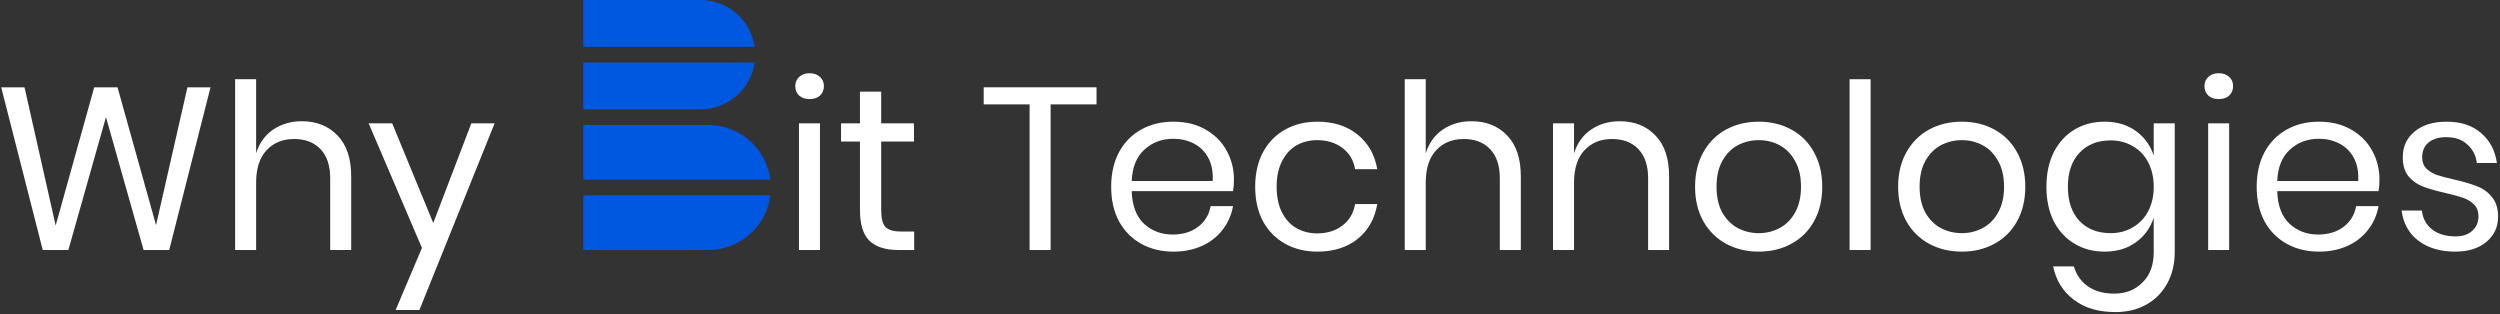 <svg width="390" height="49" viewBox="0 0 390 49" fill="none" xmlns="http://www.w3.org/2000/svg">
<rect x="0" y="0" width="390" height="49" fill="#333333" stroke="none"/>
<path d="M32.84 13.62L26.396 39H22.4L16.532 18.264L10.664 39H6.668L0.188 13.62H3.824L8.684 35.184L14.696 13.62H18.332L24.344 35.112L29.24 13.62H32.84Z" fill="white"/>
<path d="M47.083 18.912C49.387 18.912 51.247 19.656 52.663 21.144C54.079 22.608 54.787 24.732 54.787 27.516V39H51.511V27.804C51.511 25.836 51.007 24.324 49.999 23.268C48.991 22.212 47.623 21.684 45.895 21.684C44.095 21.684 42.655 22.272 41.575 23.448C40.495 24.6 39.955 26.292 39.955 28.524V39H36.679V12.36H39.955V23.916C40.459 22.308 41.347 21.072 42.619 20.208C43.915 19.344 45.403 18.912 47.083 18.912Z" fill="white"/>
<path d="M61.18 19.236L67.588 34.788L73.528 19.236H77.164L65.428 48.36H61.72L65.824 38.676L57.508 19.236H61.18Z" fill="white"/>
<path d="M124.064 13.44C124.064 12.84 124.268 12.36 124.676 12C125.084 11.616 125.624 11.424 126.296 11.424C126.968 11.424 127.508 11.616 127.916 12C128.324 12.36 128.528 12.84 128.528 13.44C128.528 14.04 128.324 14.532 127.916 14.916C127.508 15.276 126.968 15.456 126.296 15.456C125.624 15.456 125.084 15.276 124.676 14.916C124.268 14.532 124.064 14.04 124.064 13.44ZM127.916 19.236V39H124.64V19.236H127.916Z" fill="white"/>
<path d="M142.615 36.12V39H140.167C138.151 39 136.639 38.52 135.631 37.56C134.647 36.6 134.155 34.992 134.155 32.736V22.08H131.203V19.236H134.155V14.304H137.467V19.236H142.579V22.08H137.467V32.808C137.467 34.08 137.695 34.956 138.151 35.436C138.631 35.892 139.447 36.12 140.599 36.12H142.615Z" fill="white"/>
<path d="M171.059 13.62V16.284H163.895V39H160.619V16.284H153.455V13.62H171.059Z" fill="white"/>
<path d="M192.495 28.02C192.495 28.716 192.447 29.316 192.351 29.82H176.547C176.619 32.076 177.255 33.768 178.455 34.896C179.679 36.024 181.167 36.588 182.919 36.588C184.503 36.588 185.823 36.192 186.879 35.4C187.959 34.584 188.619 33.504 188.859 32.16H192.351C192.111 33.528 191.571 34.752 190.731 35.832C189.915 36.912 188.847 37.752 187.527 38.352C186.207 38.952 184.719 39.252 183.063 39.252C181.167 39.252 179.487 38.844 178.023 38.028C176.559 37.212 175.407 36.048 174.567 34.536C173.751 33 173.343 31.2 173.343 29.136C173.343 27.072 173.751 25.272 174.567 23.736C175.407 22.2 176.559 21.024 178.023 20.208C179.487 19.392 181.167 18.984 183.063 18.984C184.983 18.984 186.651 19.392 188.067 20.208C189.507 21.024 190.599 22.116 191.343 23.484C192.111 24.852 192.495 26.364 192.495 28.02ZM189.183 28.236C189.255 26.772 189.015 25.548 188.463 24.564C187.911 23.58 187.155 22.848 186.195 22.368C185.235 21.888 184.191 21.648 183.063 21.648C181.263 21.648 179.751 22.212 178.527 23.34C177.303 24.444 176.643 26.076 176.547 28.236H189.183Z" fill="white"/>
<path d="M205.528 18.984C208.048 18.984 210.136 19.656 211.792 21C213.448 22.344 214.468 24.144 214.852 26.4H211.396C211.156 24.984 210.496 23.88 209.416 23.088C208.36 22.272 207.04 21.864 205.456 21.864C204.304 21.864 203.248 22.128 202.288 22.656C201.352 23.184 200.596 24 200.02 25.104C199.444 26.184 199.156 27.528 199.156 29.136C199.156 30.744 199.444 32.1 200.02 33.204C200.596 34.284 201.352 35.088 202.288 35.616C203.248 36.144 204.304 36.408 205.456 36.408C207.04 36.408 208.36 36 209.416 35.184C210.496 34.368 211.156 33.252 211.396 31.836H214.852C214.468 34.116 213.448 35.928 211.792 37.272C210.136 38.592 208.048 39.252 205.528 39.252C203.632 39.252 201.952 38.844 200.488 38.028C199.024 37.212 197.872 36.048 197.032 34.536C196.216 33 195.808 31.2 195.808 29.136C195.808 27.072 196.216 25.272 197.032 23.736C197.872 22.2 199.024 21.024 200.488 20.208C201.952 19.392 203.632 18.984 205.528 18.984Z" fill="white"/>
<path d="M229.544 18.912C231.848 18.912 233.708 19.656 235.124 21.144C236.54 22.608 237.248 24.732 237.248 27.516V39H233.972V27.804C233.972 25.836 233.468 24.324 232.46 23.268C231.452 22.212 230.084 21.684 228.356 21.684C226.556 21.684 225.116 22.272 224.036 23.448C222.956 24.6 222.416 26.292 222.416 28.524V39H219.14V12.36H222.416V23.916C222.92 22.308 223.808 21.072 225.08 20.208C226.376 19.344 227.864 18.912 229.544 18.912Z" fill="white"/>
<path d="M252.677 18.912C254.981 18.912 256.841 19.656 258.257 21.144C259.673 22.608 260.381 24.732 260.381 27.516V39H257.105V27.804C257.105 25.836 256.601 24.324 255.593 23.268C254.585 22.212 253.217 21.684 251.489 21.684C249.689 21.684 248.249 22.272 247.169 23.448C246.089 24.6 245.549 26.292 245.549 28.524V39H242.273V19.236H245.549V23.916C246.053 22.308 246.941 21.072 248.213 20.208C249.509 19.344 250.997 18.912 252.677 18.912Z" fill="white"/>
<path d="M274.369 18.984C276.265 18.984 277.957 19.392 279.445 20.208C280.957 21.024 282.133 22.2 282.973 23.736C283.837 25.272 284.269 27.072 284.269 29.136C284.269 31.2 283.837 33 282.973 34.536C282.133 36.048 280.957 37.212 279.445 38.028C277.957 38.844 276.265 39.252 274.369 39.252C272.473 39.252 270.769 38.844 269.257 38.028C267.769 37.212 266.593 36.048 265.729 34.536C264.865 33 264.433 31.2 264.433 29.136C264.433 27.072 264.865 25.272 265.729 23.736C266.593 22.2 267.769 21.024 269.257 20.208C270.769 19.392 272.473 18.984 274.369 18.984ZM274.369 21.864C273.193 21.864 272.101 22.128 271.093 22.656C270.109 23.184 269.305 24 268.681 25.104C268.081 26.184 267.781 27.528 267.781 29.136C267.781 30.72 268.081 32.064 268.681 33.168C269.305 34.248 270.109 35.052 271.093 35.58C272.101 36.108 273.193 36.372 274.369 36.372C275.545 36.372 276.625 36.108 277.609 35.58C278.617 35.052 279.421 34.248 280.021 33.168C280.645 32.064 280.957 30.72 280.957 29.136C280.957 27.528 280.645 26.184 280.021 25.104C279.421 24 278.617 23.184 277.609 22.656C276.625 22.128 275.545 21.864 274.369 21.864Z" fill="white"/>
<path d="M291.814 12.36V39H288.538V12.36H291.814Z" fill="white"/>
<path d="M306.045 18.984C307.941 18.984 309.633 19.392 311.121 20.208C312.633 21.024 313.809 22.2 314.649 23.736C315.513 25.272 315.945 27.072 315.945 29.136C315.945 31.2 315.513 33 314.649 34.536C313.809 36.048 312.633 37.212 311.121 38.028C309.633 38.844 307.941 39.252 306.045 39.252C304.149 39.252 302.445 38.844 300.933 38.028C299.445 37.212 298.269 36.048 297.405 34.536C296.541 33 296.109 31.2 296.109 29.136C296.109 27.072 296.541 25.272 297.405 23.736C298.269 22.2 299.445 21.024 300.933 20.208C302.445 19.392 304.149 18.984 306.045 18.984ZM306.045 21.864C304.869 21.864 303.777 22.128 302.769 22.656C301.785 23.184 300.981 24 300.357 25.104C299.757 26.184 299.457 27.528 299.457 29.136C299.457 30.72 299.757 32.064 300.357 33.168C300.981 34.248 301.785 35.052 302.769 35.58C303.777 36.108 304.869 36.372 306.045 36.372C307.221 36.372 308.301 36.108 309.285 35.58C310.293 35.052 311.097 34.248 311.697 33.168C312.321 32.064 312.633 30.72 312.633 29.136C312.633 27.528 312.321 26.184 311.697 25.104C311.097 24 310.293 23.184 309.285 22.656C308.301 22.128 307.221 21.864 306.045 21.864Z" fill="white"/>
<path d="M328.314 18.984C330.234 18.984 331.854 19.464 333.174 20.424C334.518 21.384 335.454 22.668 335.982 24.276V19.236H339.258V39.324C339.258 41.148 338.874 42.768 338.106 44.184C337.338 45.6 336.258 46.704 334.866 47.496C333.474 48.288 331.854 48.684 330.006 48.684C327.342 48.684 325.17 48.036 323.49 46.74C321.81 45.468 320.742 43.74 320.286 41.556H323.526C323.91 42.876 324.63 43.908 325.686 44.652C326.766 45.42 328.146 45.804 329.826 45.804C331.602 45.804 333.066 45.228 334.218 44.076C335.394 42.948 335.982 41.364 335.982 39.324V33.96C335.454 35.568 334.518 36.852 333.174 37.812C331.854 38.772 330.234 39.252 328.314 39.252C326.562 39.252 325.002 38.844 323.634 38.028C322.266 37.212 321.186 36.048 320.394 34.536C319.626 33 319.242 31.2 319.242 29.136C319.242 27.072 319.626 25.272 320.394 23.736C321.186 22.2 322.266 21.024 323.634 20.208C325.002 19.392 326.562 18.984 328.314 18.984ZM329.25 21.9C327.234 21.9 325.614 22.548 324.39 23.844C323.19 25.116 322.59 26.88 322.59 29.136C322.59 31.392 323.19 33.168 324.39 34.464C325.614 35.736 327.234 36.372 329.25 36.372C330.546 36.372 331.698 36.072 332.706 35.472C333.738 34.872 334.542 34.032 335.118 32.952C335.694 31.848 335.982 30.576 335.982 29.136C335.982 27.696 335.694 26.424 335.118 25.32C334.542 24.216 333.738 23.376 332.706 22.8C331.698 22.2 330.546 21.9 329.25 21.9Z" fill="white"/>
<path d="M343.896 13.44C343.896 12.84 344.1 12.36 344.508 12C344.916 11.616 345.456 11.424 346.128 11.424C346.8 11.424 347.34 11.616 347.748 12C348.156 12.36 348.36 12.84 348.36 13.44C348.36 14.04 348.156 14.532 347.748 14.916C347.34 15.276 346.8 15.456 346.128 15.456C345.456 15.456 344.916 15.276 344.508 14.916C344.1 14.532 343.896 14.04 343.896 13.44ZM347.748 19.236V39H344.472V19.236H347.748Z" fill="white"/>
<path d="M371.195 28.02C371.195 28.716 371.147 29.316 371.051 29.82H355.247C355.319 32.076 355.955 33.768 357.155 34.896C358.379 36.024 359.867 36.588 361.619 36.588C363.203 36.588 364.523 36.192 365.579 35.4C366.659 34.584 367.319 33.504 367.559 32.16H371.051C370.811 33.528 370.271 34.752 369.431 35.832C368.615 36.912 367.547 37.752 366.227 38.352C364.907 38.952 363.419 39.252 361.763 39.252C359.867 39.252 358.187 38.844 356.723 38.028C355.259 37.212 354.107 36.048 353.267 34.536C352.451 33 352.043 31.2 352.043 29.136C352.043 27.072 352.451 25.272 353.267 23.736C354.107 22.2 355.259 21.024 356.723 20.208C358.187 19.392 359.867 18.984 361.763 18.984C363.683 18.984 365.351 19.392 366.767 20.208C368.207 21.024 369.299 22.116 370.043 23.484C370.811 24.852 371.195 26.364 371.195 28.02ZM367.883 28.236C367.955 26.772 367.715 25.548 367.163 24.564C366.611 23.58 365.855 22.848 364.895 22.368C363.935 21.888 362.891 21.648 361.763 21.648C359.963 21.648 358.451 22.212 357.227 23.34C356.003 24.444 355.343 26.076 355.247 28.236H367.883Z" fill="white"/>
<path d="M381.672 18.984C383.904 18.984 385.692 19.572 387.036 20.748C388.404 21.9 389.232 23.46 389.52 25.428H386.388C386.244 24.252 385.752 23.292 384.912 22.548C384.096 21.78 382.992 21.396 381.6 21.396C380.424 21.396 379.5 21.684 378.828 22.26C378.18 22.812 377.856 23.568 377.856 24.528C377.856 25.248 378.072 25.836 378.504 26.292C378.96 26.724 379.512 27.06 380.16 27.3C380.832 27.516 381.744 27.756 382.896 28.02C384.36 28.356 385.536 28.704 386.424 29.064C387.336 29.4 388.104 29.952 388.728 30.72C389.376 31.488 389.7 32.52 389.7 33.816C389.7 35.424 389.088 36.732 387.864 37.74C386.664 38.748 385.056 39.252 383.04 39.252C380.688 39.252 378.768 38.688 377.28 37.56C375.792 36.432 374.916 34.86 374.652 32.844H377.82C377.94 34.044 378.456 35.016 379.368 35.76C380.304 36.504 381.528 36.876 383.04 36.876C384.168 36.876 385.044 36.588 385.668 36.012C386.316 35.436 386.64 34.68 386.64 33.744C386.64 32.976 386.412 32.364 385.956 31.908C385.5 31.452 384.936 31.104 384.264 30.864C383.592 30.624 382.668 30.372 381.492 30.108C380.028 29.772 378.852 29.436 377.964 29.1C377.1 28.764 376.356 28.236 375.732 27.516C375.132 26.772 374.832 25.776 374.832 24.528C374.832 22.872 375.444 21.54 376.668 20.532C377.892 19.5 379.56 18.984 381.672 18.984Z" fill="white"/>
<path d="M91 39H110.5C113.19 39 115.634 37.909 117.395 36.145C118.889 34.651 119.897 32.674 120.171 30.471H91V39Z" fill="#0058E1"/>
<path d="M110.5 19.5H91V28.033H120.174C119.577 23.219 115.472 19.5 110.5 19.5Z" fill="#0058E1"/>
<path d="M115.314 14.564C116.588 13.293 117.46 11.619 117.73 9.75H91V17.063H109.283C111.638 17.063 113.773 16.108 115.314 14.564Z" fill="#0058E1"/>
<path d="M109.283 0H91V7.312H117.73C117.136 3.176 113.582 0 109.283 0Z" fill="#0058E1"/>
</svg>
